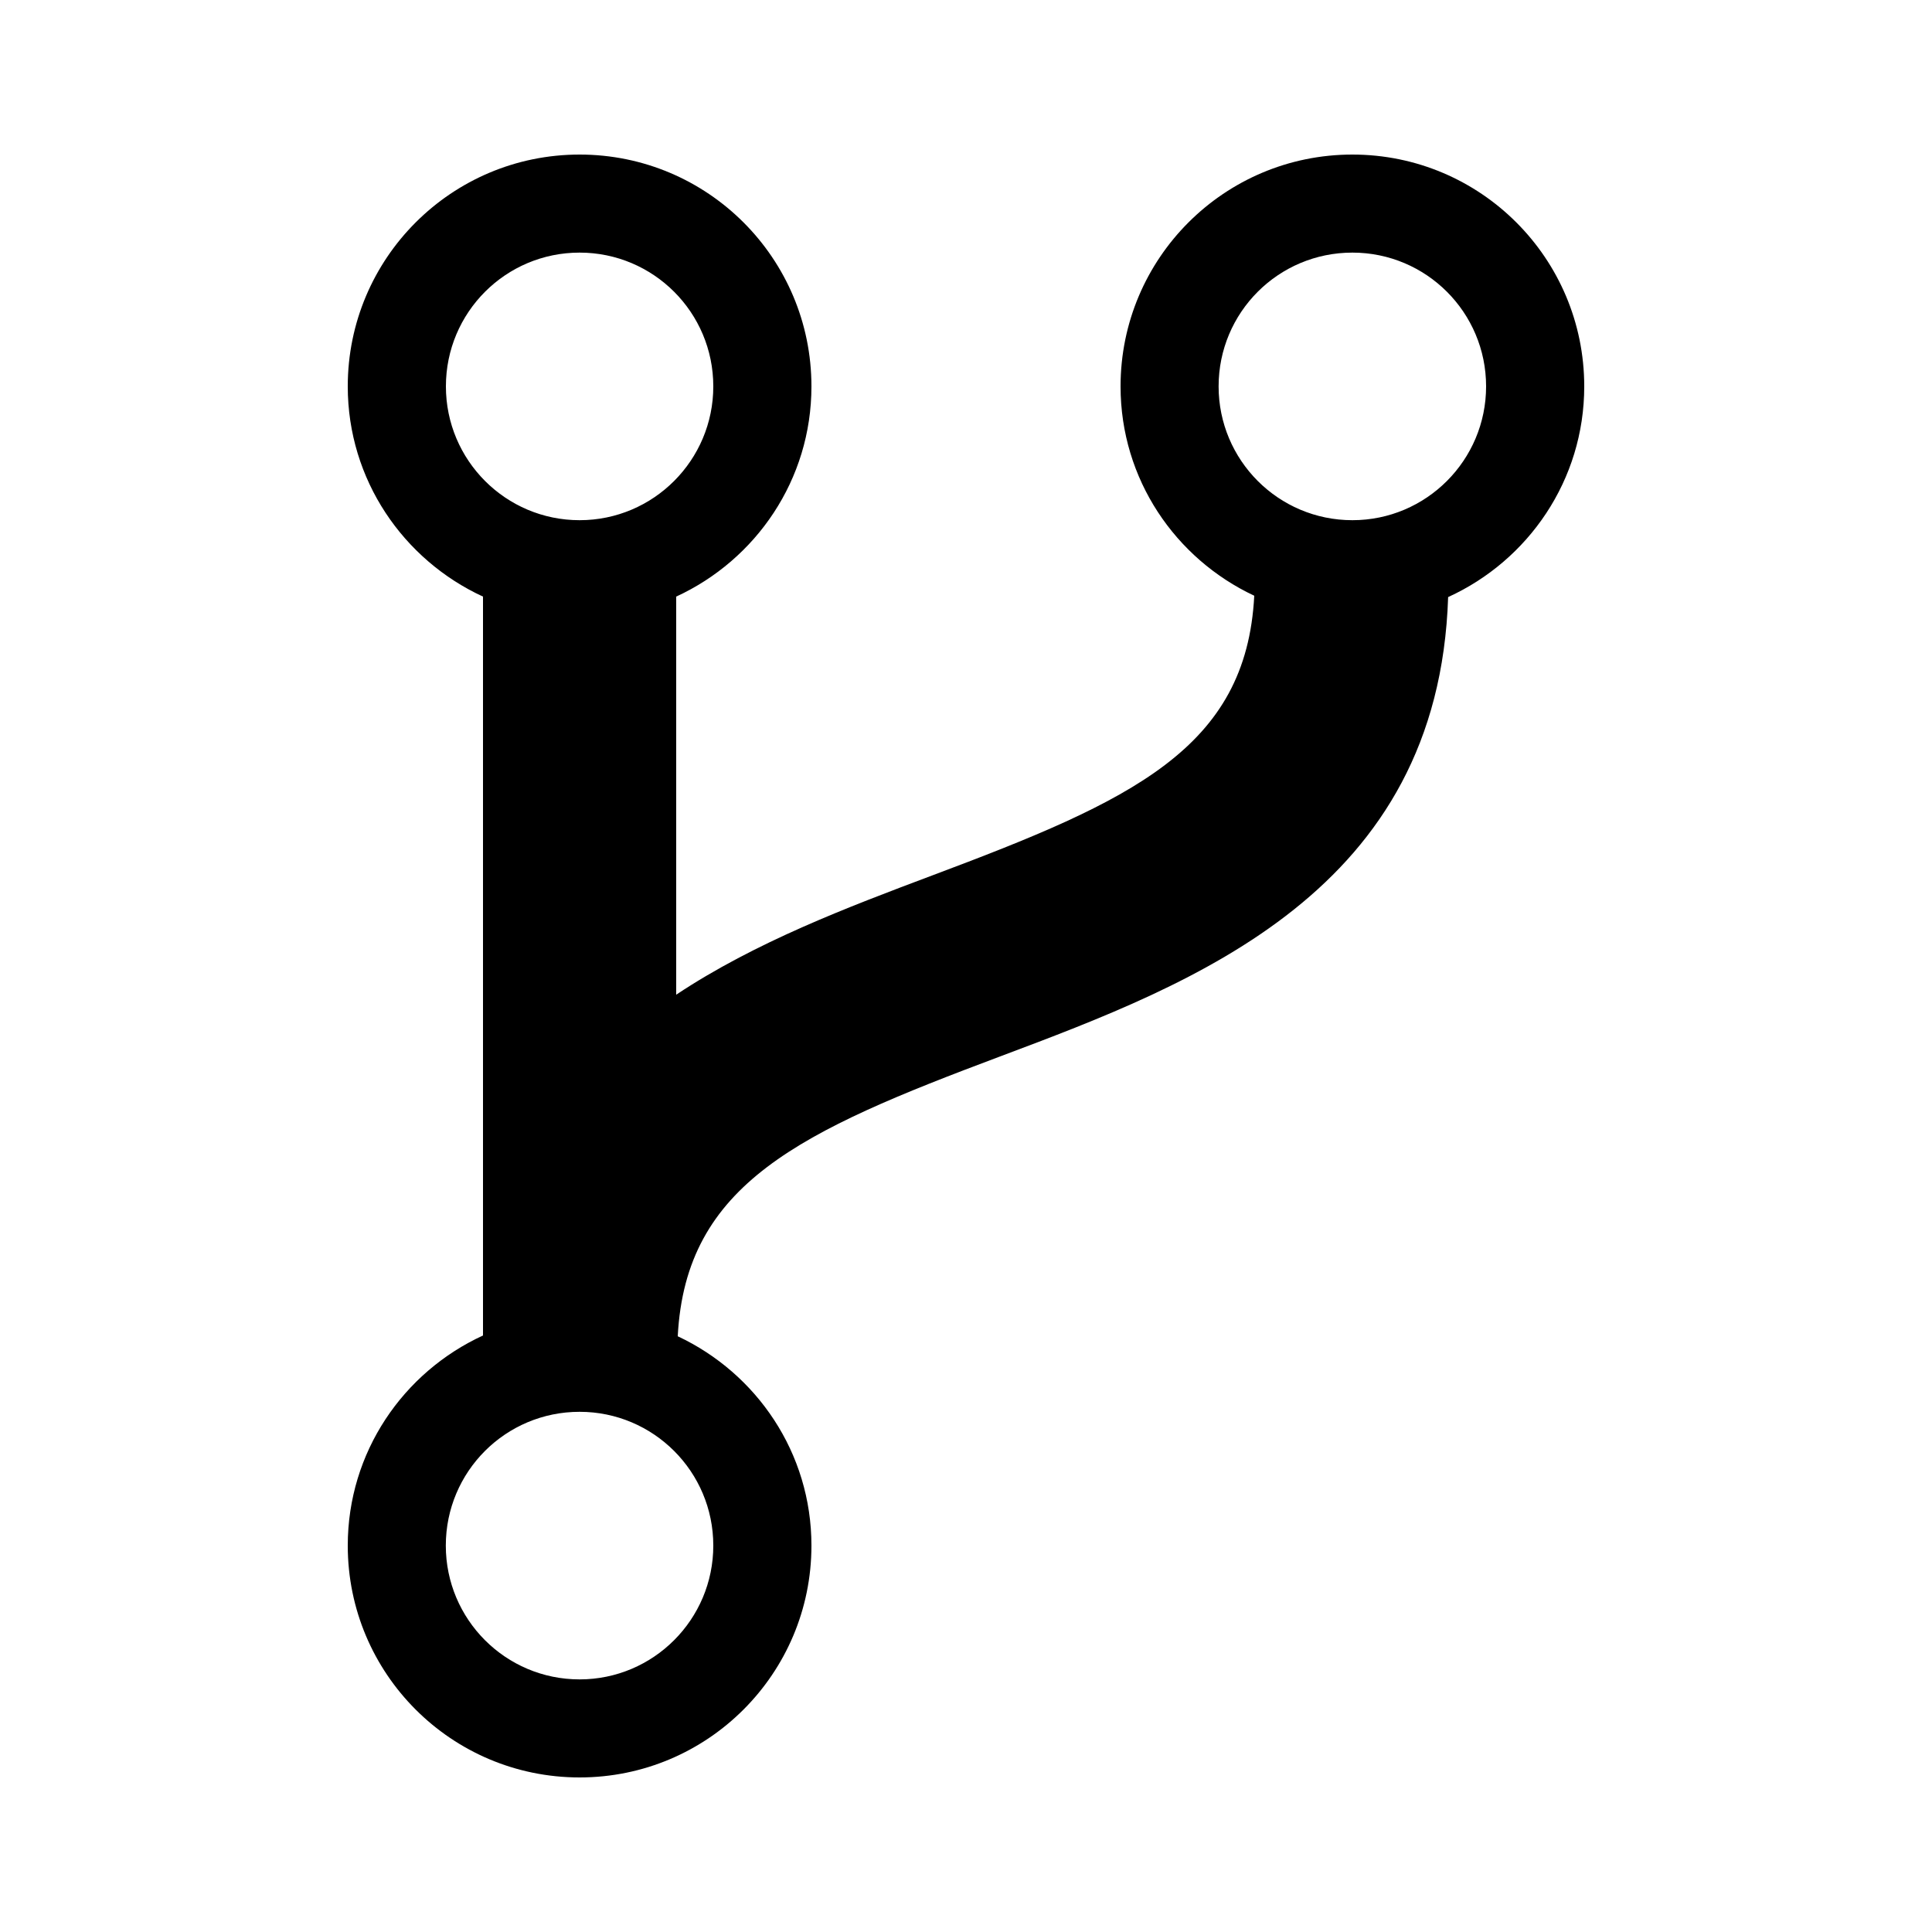 <?xml version="1.0" encoding="utf-8"?>
<!-- Generator: Adobe Illustrator 18.1.1, SVG Export Plug-In . SVG Version: 6.00 Build 0)  -->

<svg version="1.1" id="Flow_branch" xmlns="http://www.w3.org/2000/svg" xmlns:xlink="http://www.w3.org/1999/xlink" x="0px"
	 y="0px" viewBox="0 0 20 20" enable-background="new 0 0 20 20" xml:space="preserve">
<path d="M16.4,4c0-1.326-1.074-2.4-2.4-2.4S11.6,2.674,11.6,4c0,0.961,0.568,1.784,1.384,2.167c-0.082,1.584-1.27,2.122-3.335,2.896
	C8.779,9.39,7.82,9.752,7,10.297V6.176C7.825,5.796,8.4,4.967,8.4,4c0-1.326-1.074-2.4-2.4-2.4S3.6,2.674,3.6,4
	c0,0.967,0.576,1.796,1.4,2.176v7.649C4.175,14.204,3.6,15.033,3.6,16c0,1.326,1.074,2.4,2.4,2.4s2.4-1.075,2.4-2.4
	c0-0.961-0.568-1.784-1.384-2.167c0.082-1.583,1.271-2.122,3.335-2.896c2.03-0.762,4.541-1.711,4.64-4.756
	C15.82,5.803,16.4,4.971,16.4,4z M6,2.615c0.764,0,1.384,0.619,1.384,1.385c0,0.764-0.62,1.385-1.384,1.385
	C5.235,5.385,4.616,4.764,4.616,4C4.616,3.234,5.235,2.615,6,2.615z M6,17.385c-0.766,0-1.385-0.621-1.385-1.385
	c0-0.766,0.619-1.385,1.385-1.385c0.764,0,1.384,0.619,1.384,1.385C7.384,16.764,6.764,17.385,6,17.385z M14,5.385
	c-0.766,0-1.385-0.621-1.385-1.385c0-0.766,0.619-1.385,1.385-1.385c0.764,0,1.384,0.619,1.384,1.385
	C15.384,4.764,14.764,5.385,14,5.385z"/>
</svg>
